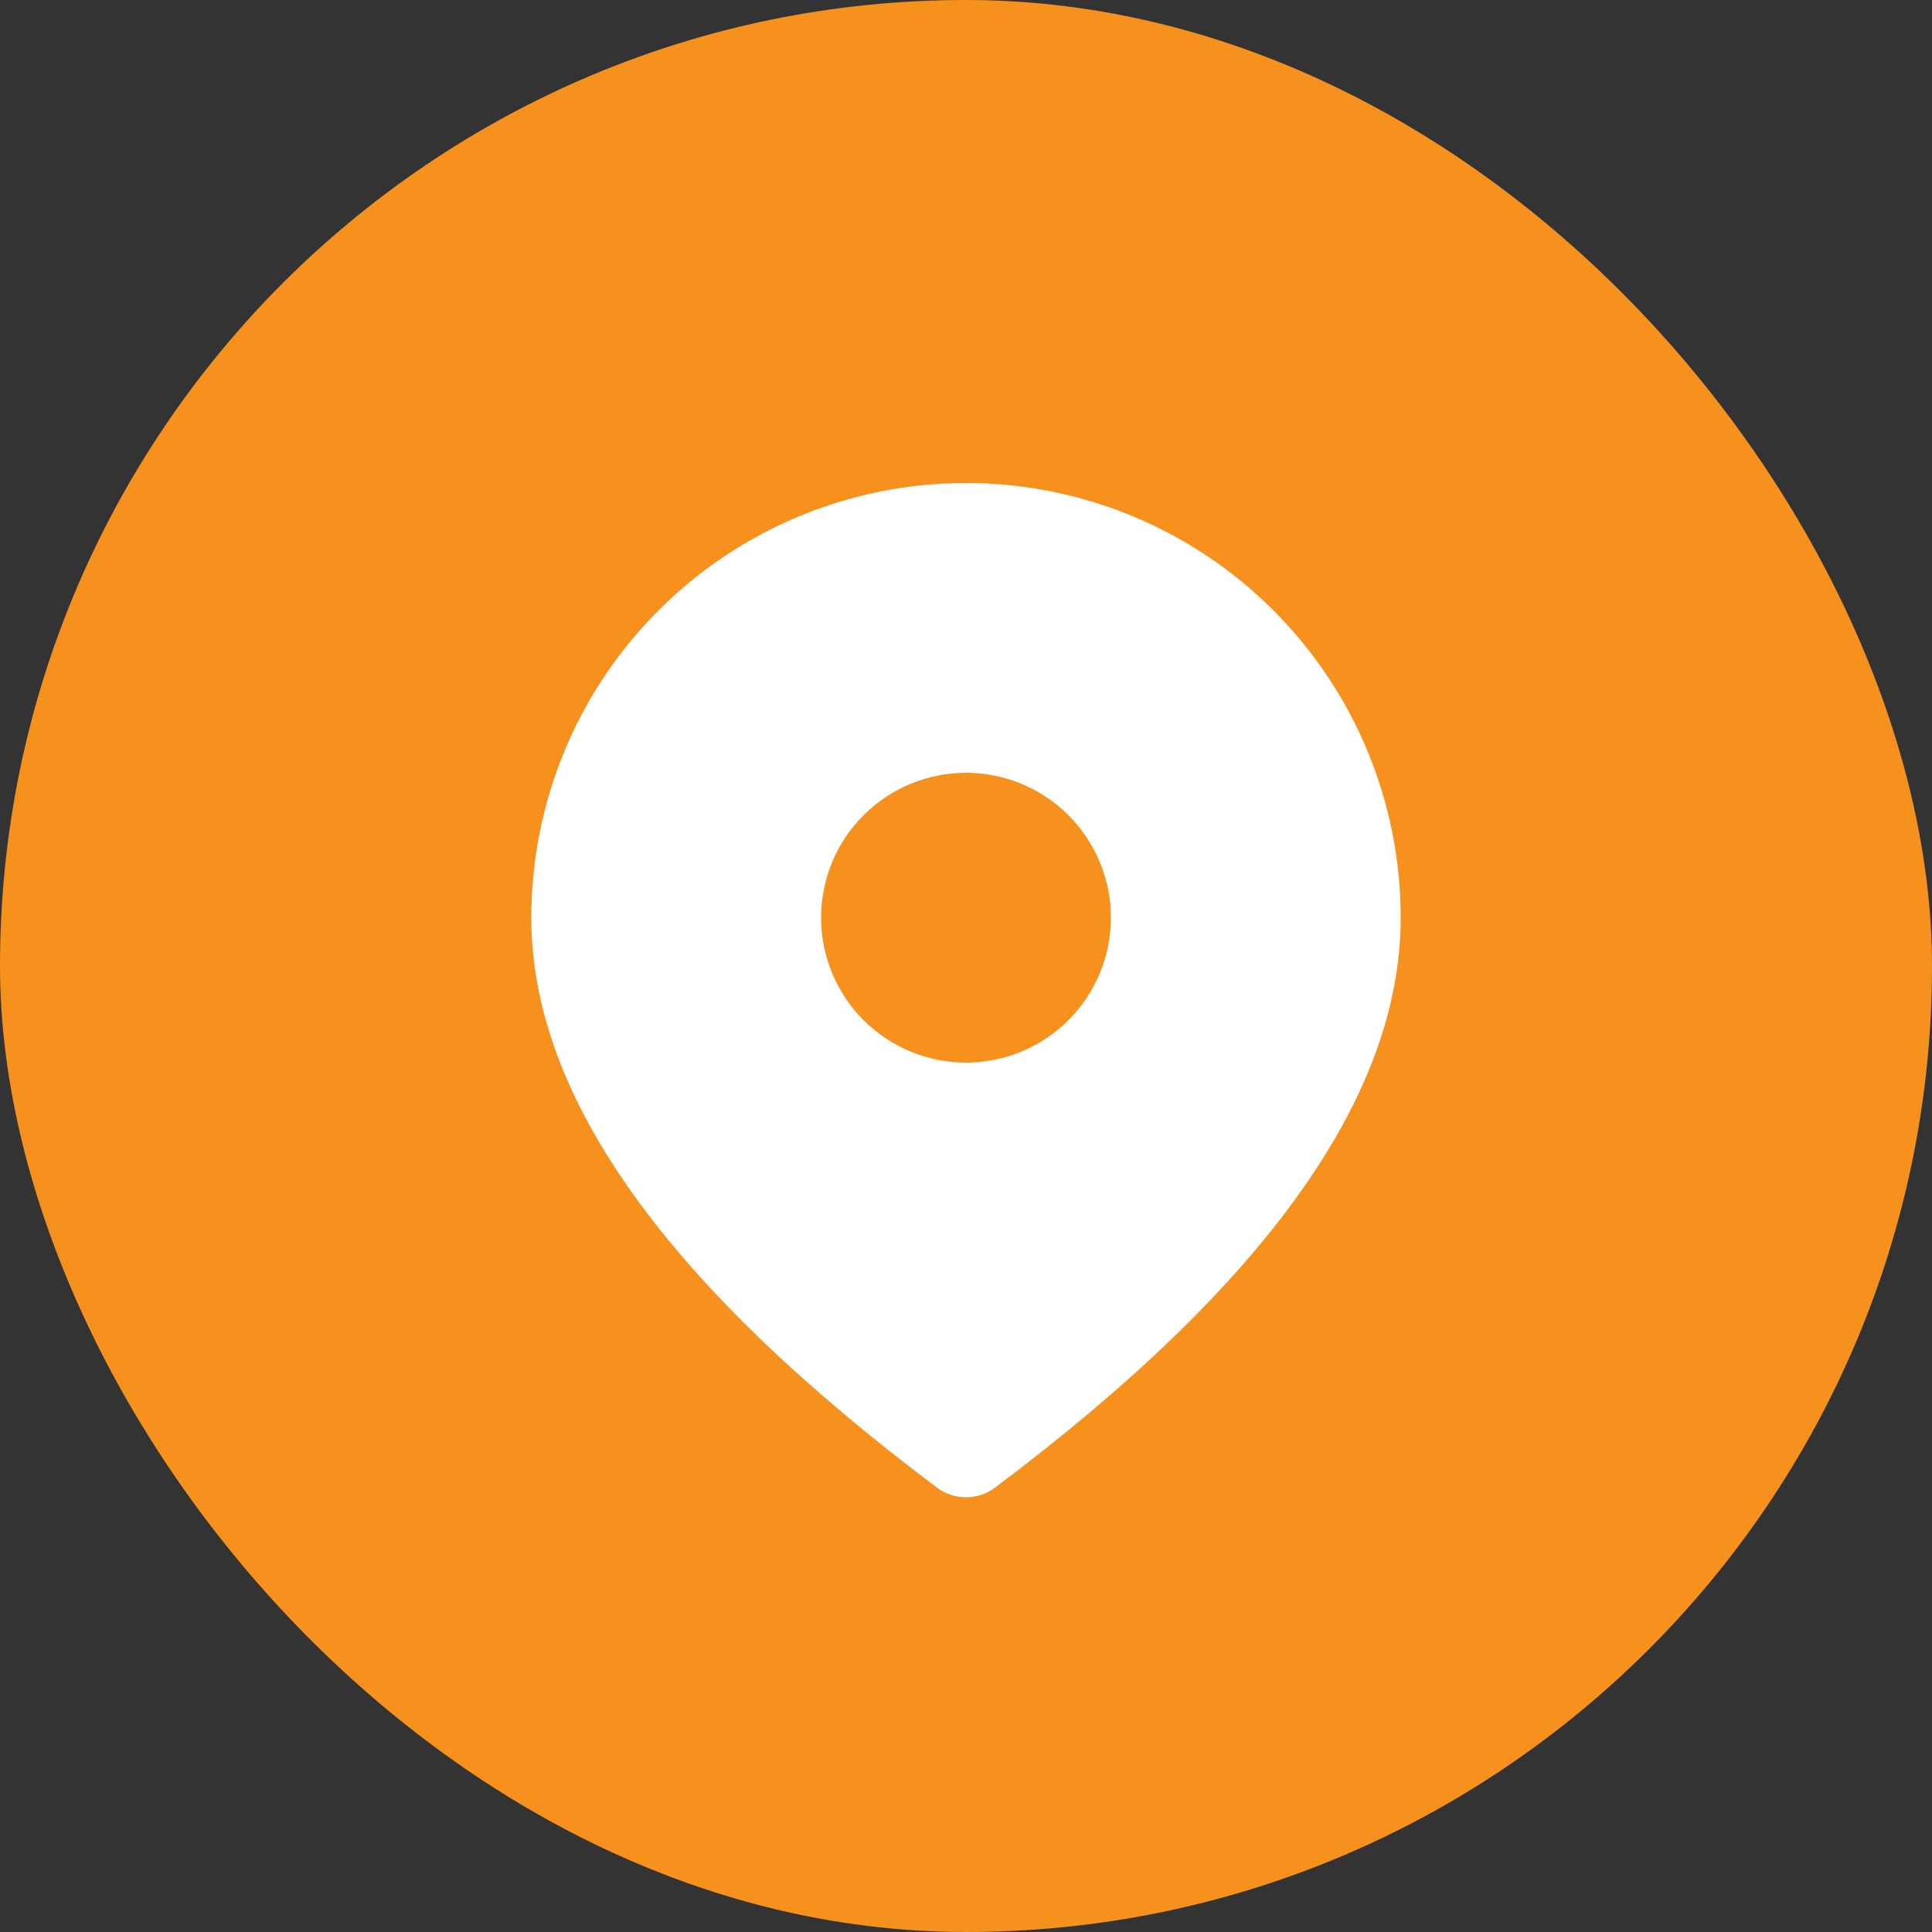 <svg width="40" height="40" viewBox="0 0 40 40" fill="none" xmlns="http://www.w3.org/2000/svg">
<rect x="0" y="0" width="40" height="40" fill="#333333" stroke="none"/>
<rect width="40" height="40" rx="20" fill="#F6911E"/>
<path d="M20 10C22.387 10 24.676 10.948 26.364 12.636C28.052 14.324 29 16.613 29 19C29 22.726 26.16 26.63 20.6 30.8C20.427 30.93 20.216 31 20 31C19.784 31 19.573 30.93 19.4 30.8C13.84 26.63 11 22.726 11 19C11 16.613 11.948 14.324 13.636 12.636C15.324 10.948 17.613 10 20 10ZM20 16C19.204 16 18.441 16.316 17.879 16.879C17.316 17.441 17 18.204 17 19C17 19.796 17.316 20.559 17.879 21.121C18.441 21.684 19.204 22 20 22C20.796 22 21.559 21.684 22.121 21.121C22.684 20.559 23 19.796 23 19C23 18.204 22.684 17.441 22.121 16.879C21.559 16.316 20.796 16 20 16Z" fill="white"/>
</svg>
